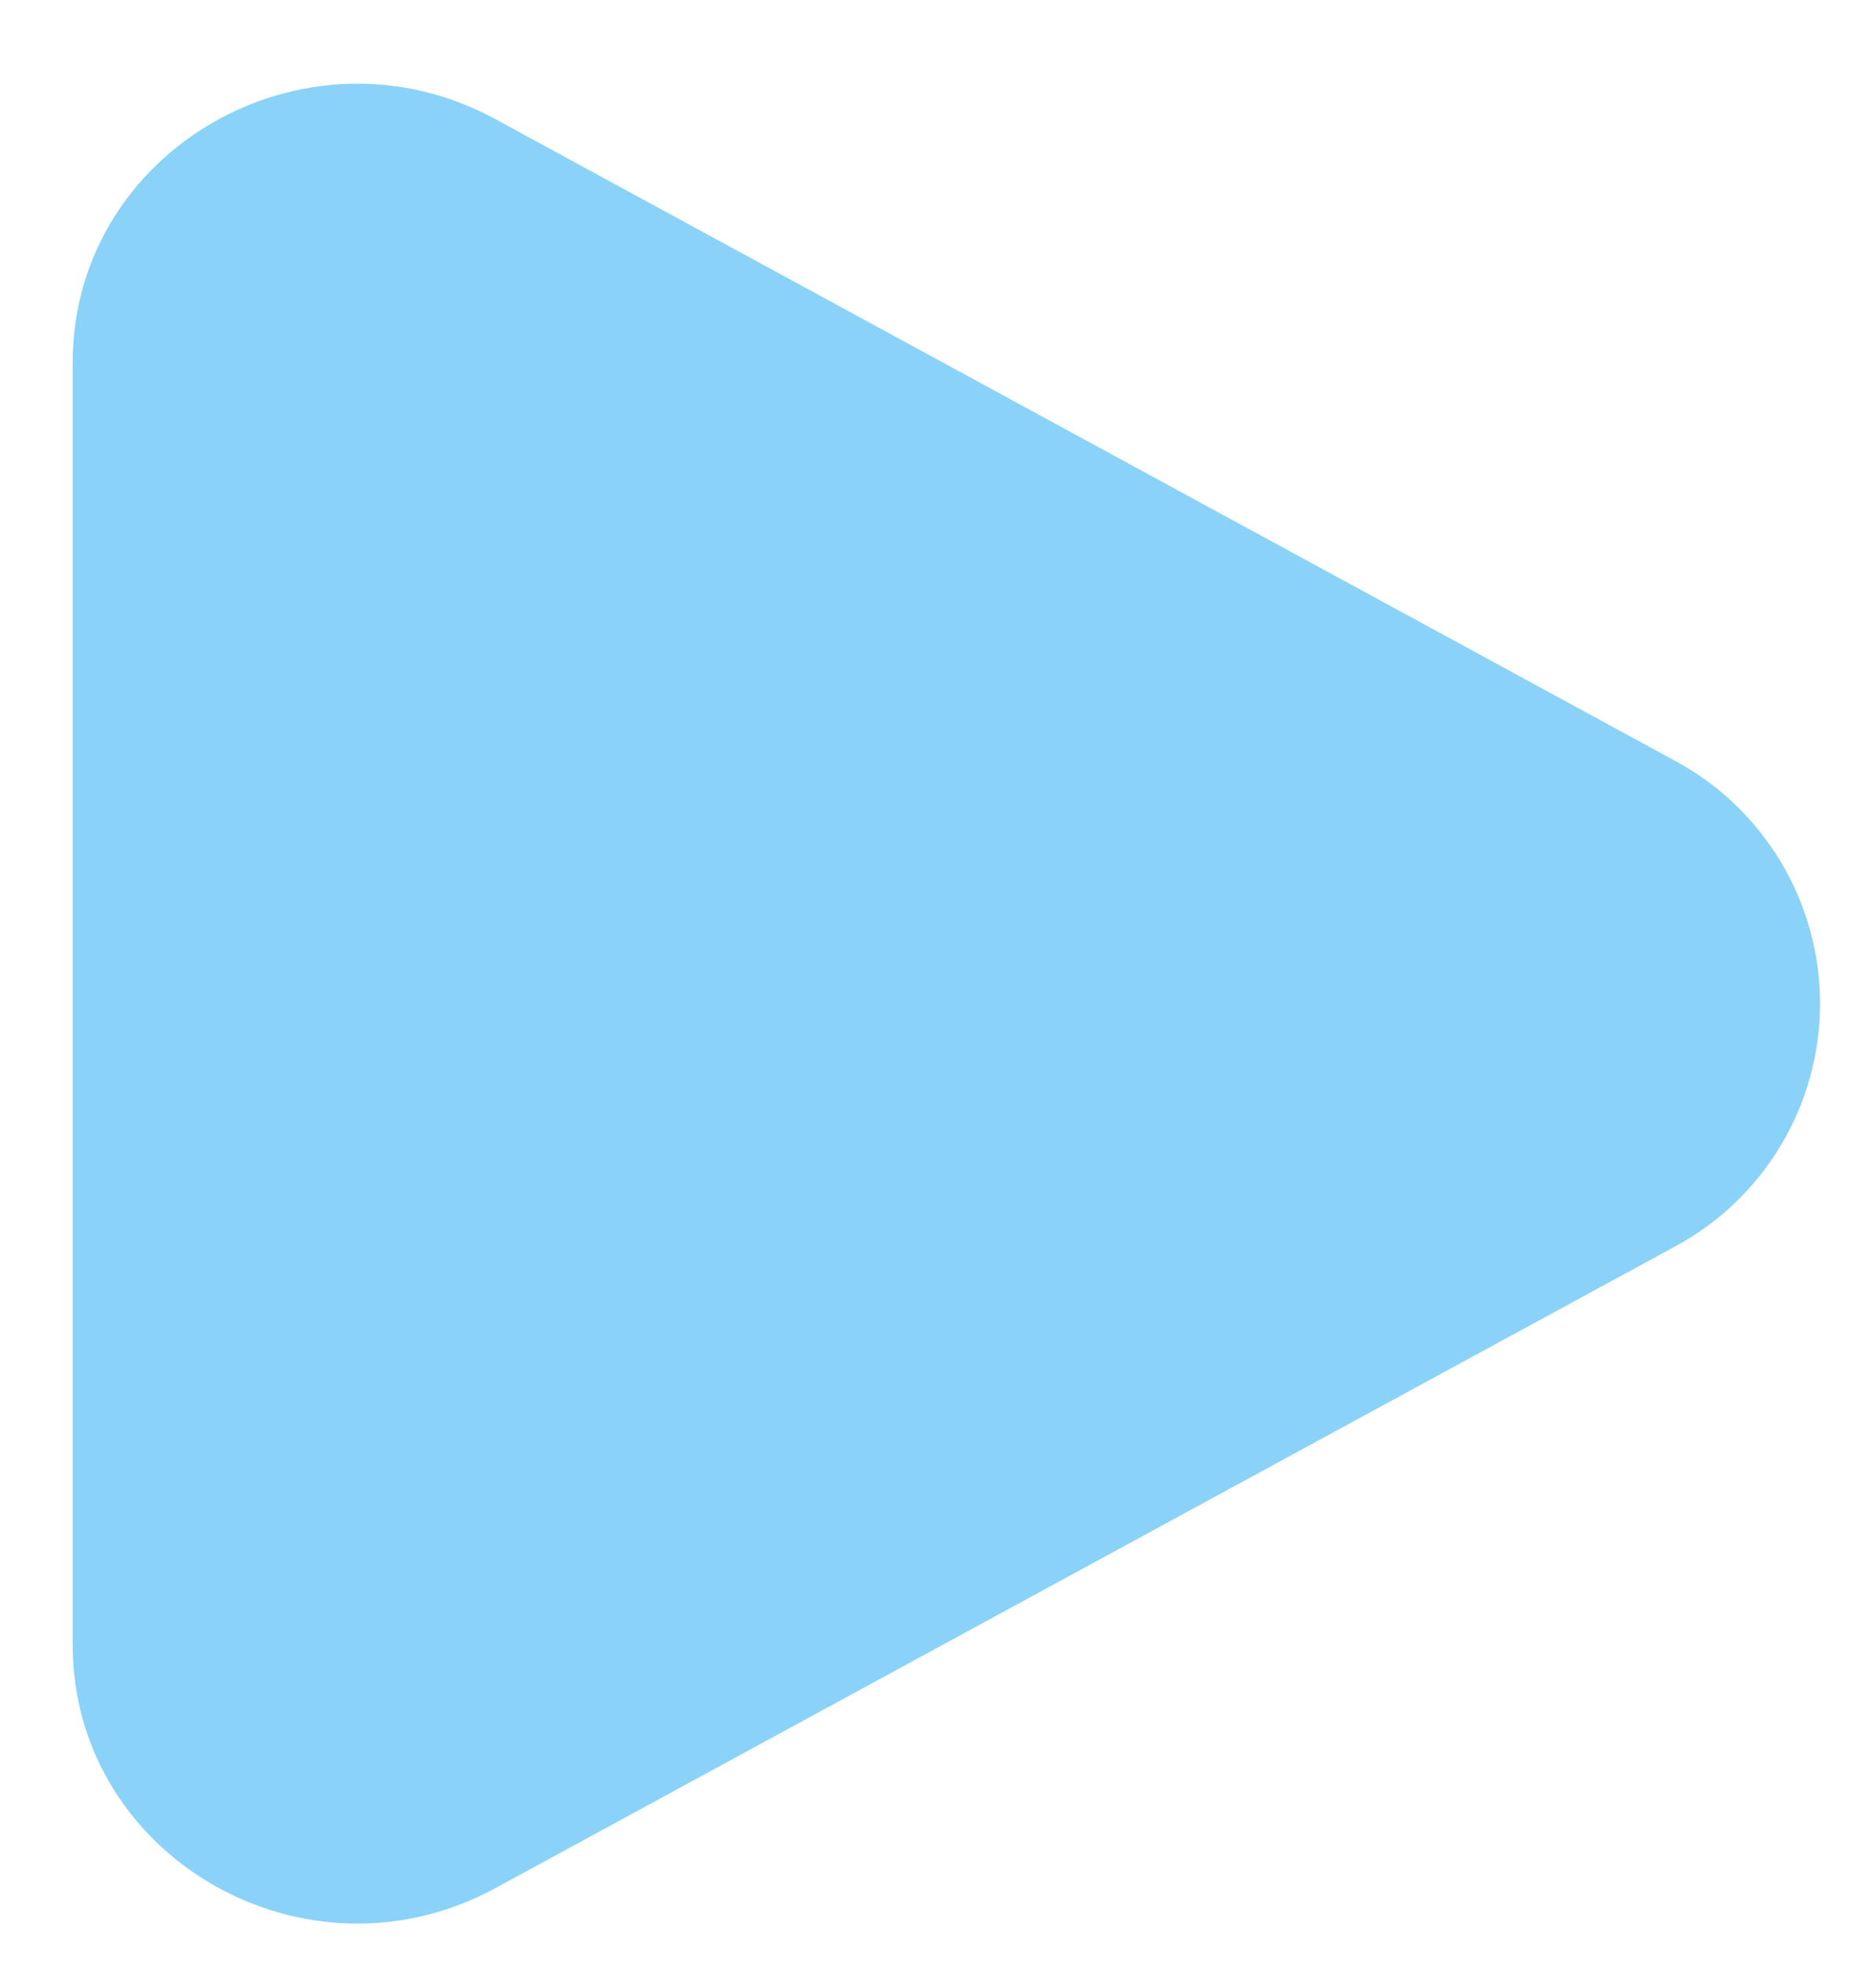 <svg width="22" height="23" viewBox="0 0 22 23" fill="none" xmlns="http://www.w3.org/2000/svg">
<path d="M19.629 8.912C20.147 9.188 20.58 9.599 20.882 10.102C21.184 10.605 21.344 11.18 21.344 11.767C21.344 12.354 21.184 12.93 20.882 13.432C20.58 13.935 20.147 14.347 19.629 14.622L5.81 22.137C3.585 23.347 0.852 21.772 0.852 19.283V4.253C0.852 1.761 3.585 0.187 5.81 1.397L19.629 8.912Z" fill="#8BD2F8"/>
</svg>
